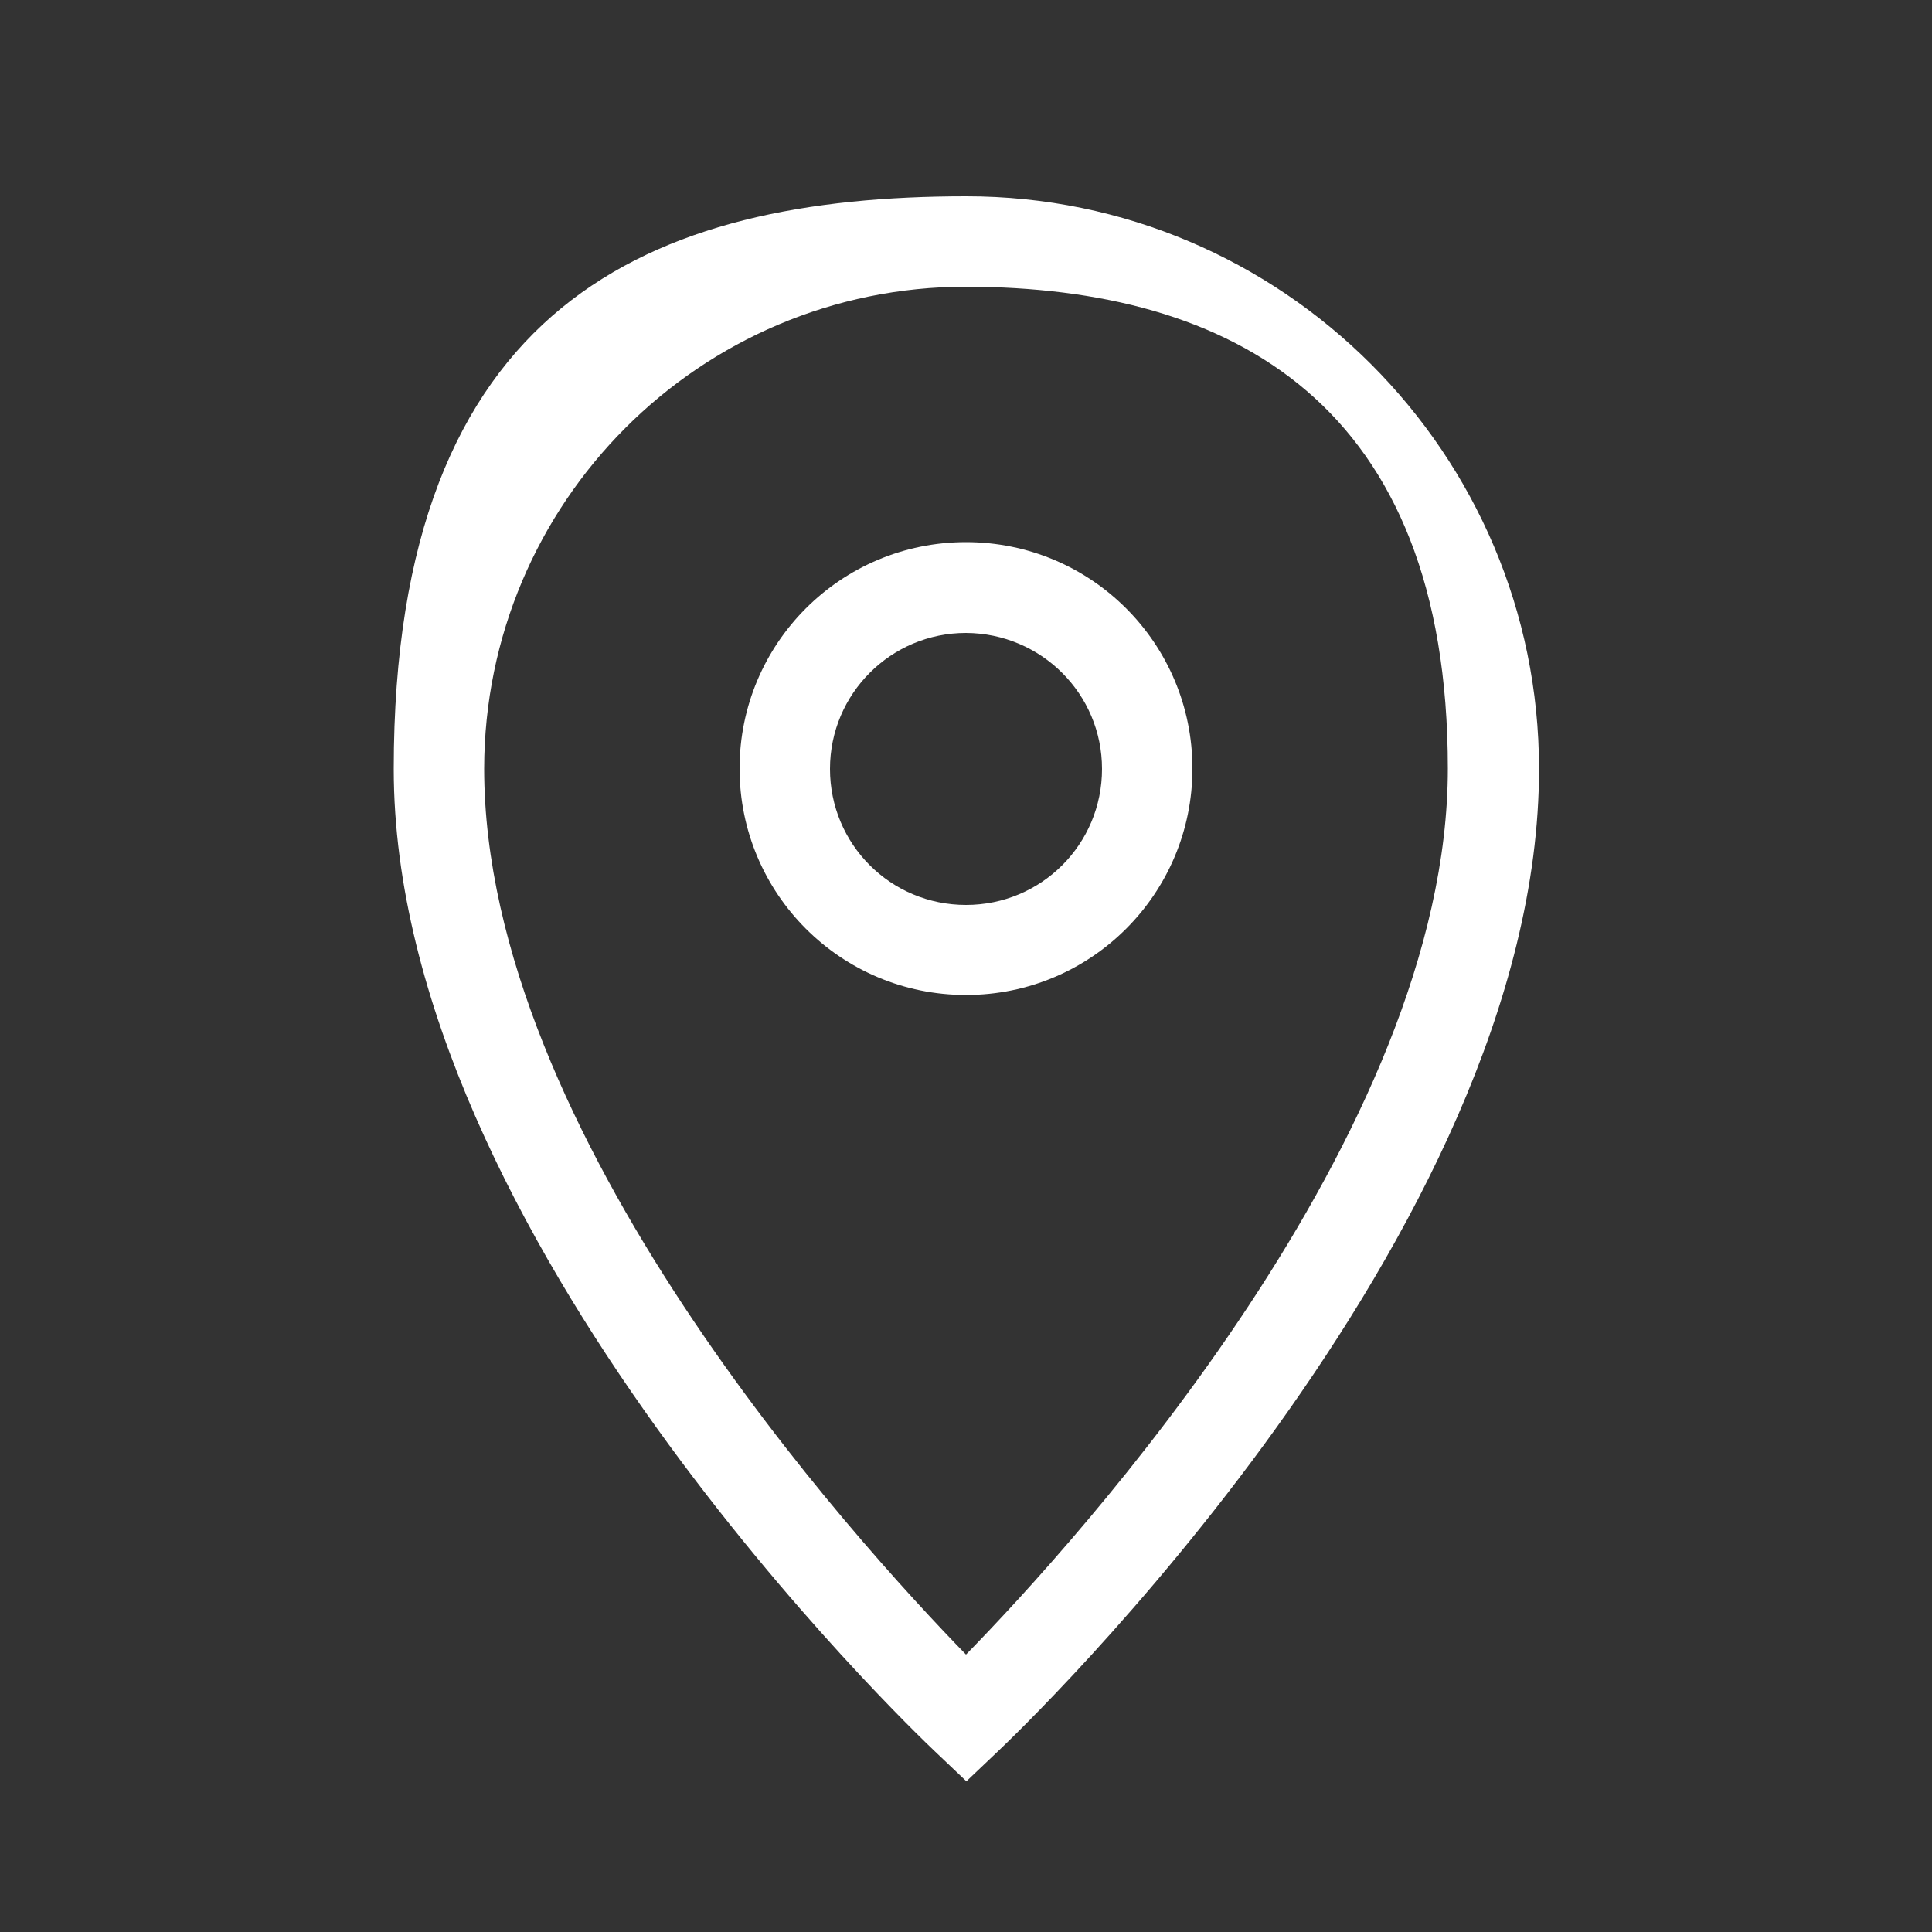 <?xml version="1.0" encoding="UTF-8"?>
<svg xmlns="http://www.w3.org/2000/svg" xmlns:xlink="http://www.w3.org/1999/xlink" version="1.1" viewBox="0 0 500 500">
  <rect x="0" y="0" width="500" height="500" fill="#333333" stroke="none"/>
  <defs>
    <style>
      .cls-1 {
        fill: none;
      }

      .cls-2 {
        fill: #fff;
      }

      .cls-3 {
        clip-path: url(#clippath);
      }
    </style>
    <clipPath id="clippath">
      <rect class="cls-1" width="500" height="500"/>
    </clipPath>
  </defs>
  <!-- Generator: Adobe Illustrator 28.7.3, SVG Export Plug-In . SVG Version: 1.2.0 Build 164)  -->
  <g>
    <g id="_レイヤー_1" data-name="レイヤー_1">
      <g id="_グループ_12379">
        <g class="cls-3">
          <g id="_グループ_12378">
            <path id="_パス_10467" class="cls-2" d="M250,257.5c-32.4,0-58.6-26.2-58.6-58.6s26.2-58.6,58.6-58.6,58.6,26.2,58.6,58.6-26.2,58.6-58.6,58.6M250,163.8c-19.4,0-35.2,15.7-35.2,35.2s15.7,35.2,35.2,35.2,35.2-15.7,35.2-35.2h0c0-19.4-15.7-35.1-35.2-35.2"/>
            <path id="_パス_10468" class="cls-2" d="M250,460.9l-8-7.6c-5.7-5.4-140.1-133.7-140.1-254.3S168.4,50.8,250.1,50.8s148.2,66.5,148.2,148.2c0,120.7-134.4,248.9-140.1,254.3l-8,7.6h-.2ZM250,74.2c-68.9,0-124.6,55.9-124.7,124.7,0,94.5,96,199.8,124.7,229.3,28.8-29.5,124.7-134.8,124.7-229.3s-55.9-124.6-124.7-124.7"/>
          </g>
        </g>
      </g>
    </g>
  </g>
</svg>